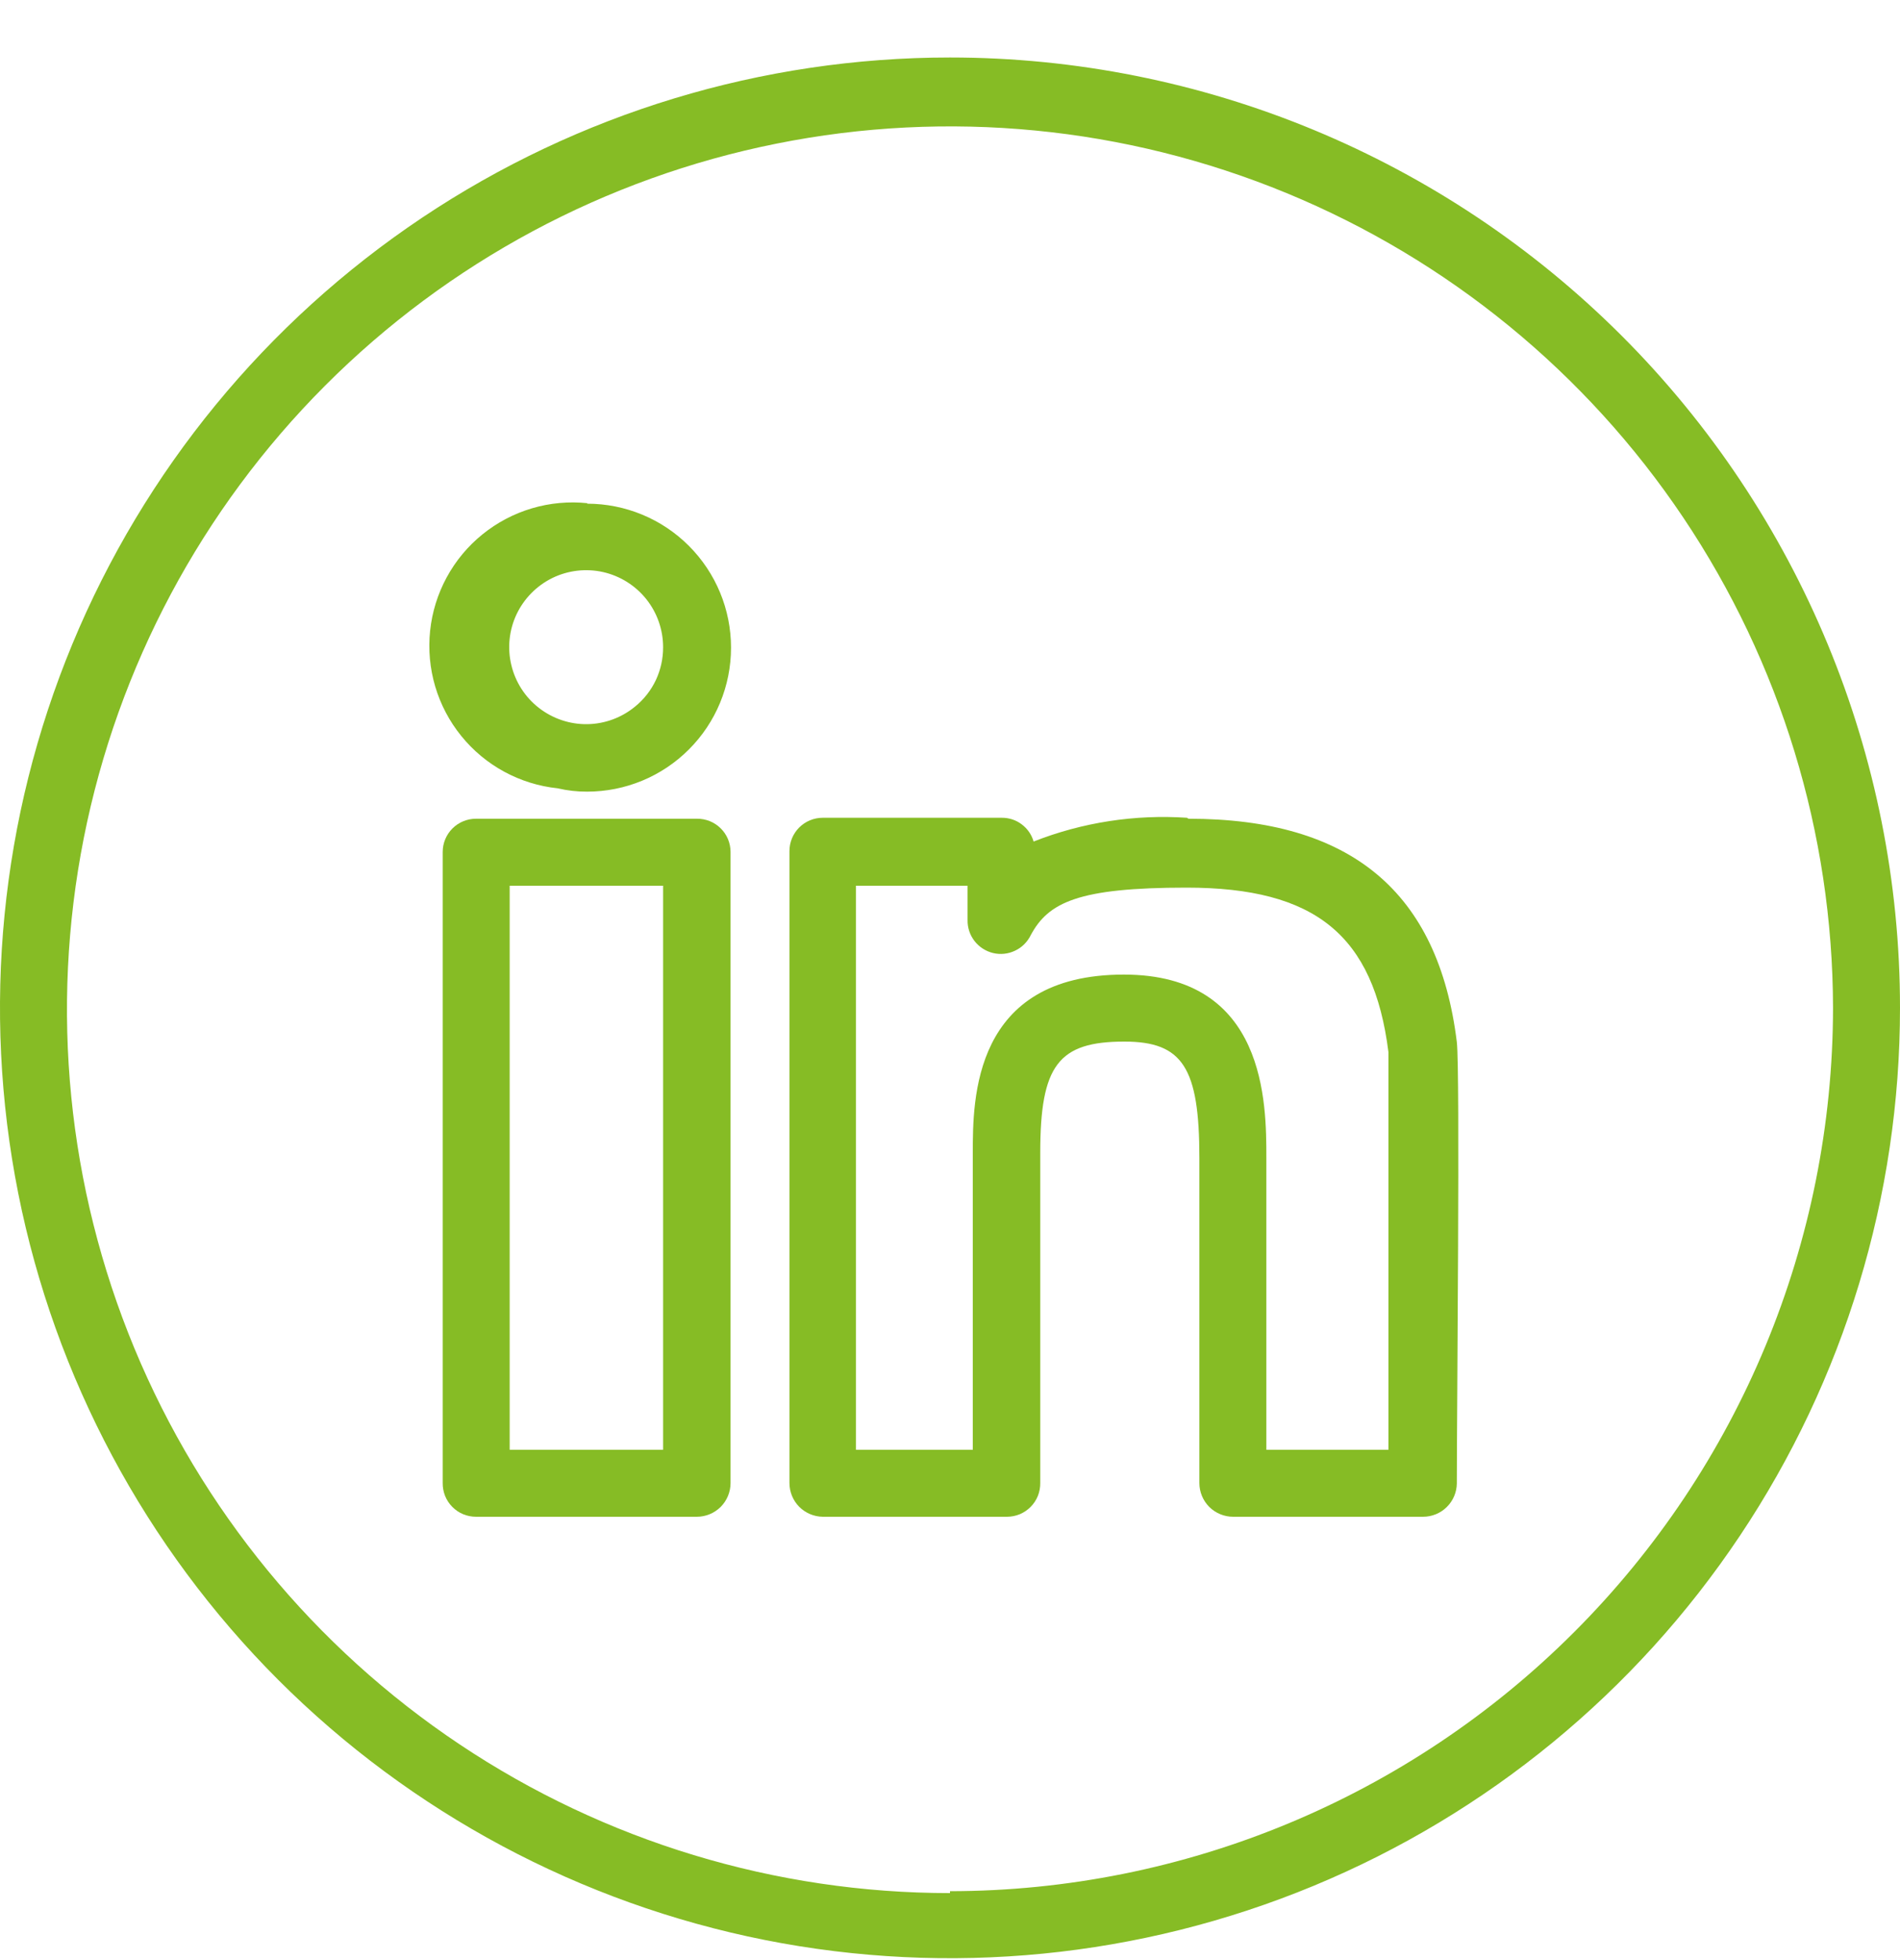 <svg width="32" height="33" viewBox="0 0 32 33" fill="none" xmlns="http://www.w3.org/2000/svg">
<path d="M16 31.872C13.06 31.872 10.186 31.001 7.741 29.368C5.296 27.735 3.39 25.414 2.263 22.699C1.137 19.983 0.84 16.994 1.411 14.11C1.983 11.226 3.396 8.576 5.473 6.495C7.549 4.414 10.196 2.995 13.079 2.418C15.962 1.84 18.951 2.13 21.669 3.251C24.387 4.372 26.712 6.273 28.35 8.714C29.988 11.156 30.866 14.028 30.872 16.968C30.868 20.911 29.3 24.691 26.511 27.479C23.723 30.268 19.943 31.836 16 31.84V31.872ZM16 0.968C12.835 0.968 9.742 1.906 7.111 3.664C4.48 5.423 2.429 7.921 1.218 10.845C0.007 13.769 -0.31 16.986 0.307 20.09C0.925 23.193 2.449 26.044 4.686 28.282C6.924 30.519 9.775 32.043 12.879 32.661C15.982 33.278 19.199 32.961 22.123 31.75C25.047 30.539 27.545 28.488 29.303 25.857C31.062 23.226 32 20.133 32 16.968C32 12.725 30.314 8.655 27.314 5.654C24.313 2.654 20.244 0.968 16 0.968" fill="#86BC25"/>
<path d="M11.168 24.408H8.584V14.912H11.168V24.408ZM11.736 13.784H8.016C7.868 13.784 7.725 13.843 7.62 13.948C7.515 14.053 7.456 14.195 7.456 14.344V24.968C7.455 25.042 7.469 25.116 7.496 25.185C7.524 25.254 7.565 25.316 7.617 25.369C7.669 25.422 7.731 25.464 7.8 25.493C7.868 25.521 7.942 25.536 8.016 25.536H11.736C11.887 25.536 12.031 25.476 12.138 25.37C12.244 25.263 12.304 25.119 12.304 24.968V14.344C12.304 14.27 12.289 14.196 12.261 14.128C12.232 14.059 12.19 13.997 12.137 13.945C12.084 13.893 12.022 13.852 11.953 13.824C11.884 13.797 11.81 13.783 11.736 13.784" fill="#86BC25"/>
<path d="M10.696 11.896C10.469 12.083 10.185 12.188 9.89 12.192C9.596 12.196 9.309 12.099 9.076 11.918C8.844 11.738 8.68 11.483 8.612 11.197C8.543 10.91 8.574 10.609 8.7 10.342C8.826 10.076 9.039 9.861 9.303 9.731C9.568 9.602 9.868 9.567 10.156 9.631C10.443 9.696 10.7 9.856 10.884 10.086C11.068 10.316 11.168 10.602 11.168 10.896C11.169 11.087 11.127 11.277 11.046 11.45C10.964 11.623 10.845 11.775 10.696 11.896V11.896ZM9.896 8.472C9.581 8.439 9.262 8.468 8.959 8.558C8.655 8.648 8.372 8.797 8.125 8.997C7.879 9.196 7.674 9.442 7.523 9.721C7.372 9.999 7.277 10.305 7.244 10.62C7.211 10.935 7.24 11.254 7.33 11.558C7.42 11.861 7.569 12.145 7.769 12.391C7.968 12.637 8.214 12.842 8.493 12.993C8.771 13.144 9.077 13.239 9.392 13.272C9.555 13.31 9.721 13.329 9.888 13.328C10.531 13.328 11.148 13.073 11.602 12.618C12.057 12.164 12.312 11.547 12.312 10.904C12.312 10.261 12.057 9.645 11.602 9.19C11.148 8.735 10.531 8.48 9.888 8.48" fill="#86BC25"/>
<path d="M23.408 24.408H21.328V19.496C21.328 18.576 21.328 16.408 18.928 16.408C16.384 16.408 16.384 18.512 16.384 19.408V24.408H14.416V14.912H16.296V15.488C16.293 15.616 16.334 15.741 16.412 15.842C16.49 15.943 16.601 16.015 16.725 16.045C16.849 16.075 16.98 16.061 17.095 16.006C17.211 15.952 17.304 15.859 17.36 15.744C17.656 15.192 18.16 14.944 19.984 14.944C22.152 14.944 23.136 15.744 23.384 17.712C23.384 18.056 23.384 21.808 23.384 24.44L23.408 24.408ZM19.992 13.768C19.112 13.709 18.229 13.845 17.408 14.168C17.375 14.052 17.304 13.95 17.207 13.878C17.111 13.805 16.993 13.767 16.872 13.768H13.856C13.707 13.768 13.565 13.827 13.46 13.932C13.355 14.037 13.296 14.18 13.296 14.328V24.968C13.296 25.117 13.355 25.261 13.459 25.367C13.564 25.473 13.707 25.534 13.856 25.536H16.96C17.034 25.536 17.108 25.521 17.176 25.493C17.244 25.464 17.307 25.422 17.359 25.369C17.411 25.316 17.452 25.254 17.48 25.185C17.507 25.116 17.521 25.042 17.52 24.968V19.408C17.52 17.936 17.824 17.536 18.936 17.536C19.92 17.536 20.2 17.976 20.2 19.496V24.968C20.2 25.119 20.26 25.263 20.366 25.37C20.473 25.476 20.617 25.536 20.768 25.536H23.968C24.117 25.536 24.261 25.477 24.367 25.372C24.473 25.268 24.534 25.125 24.536 24.976C24.536 23.816 24.592 18.024 24.536 17.544C24.224 15.008 22.744 13.784 20.016 13.784" fill="#86BC25"/>
</svg>
